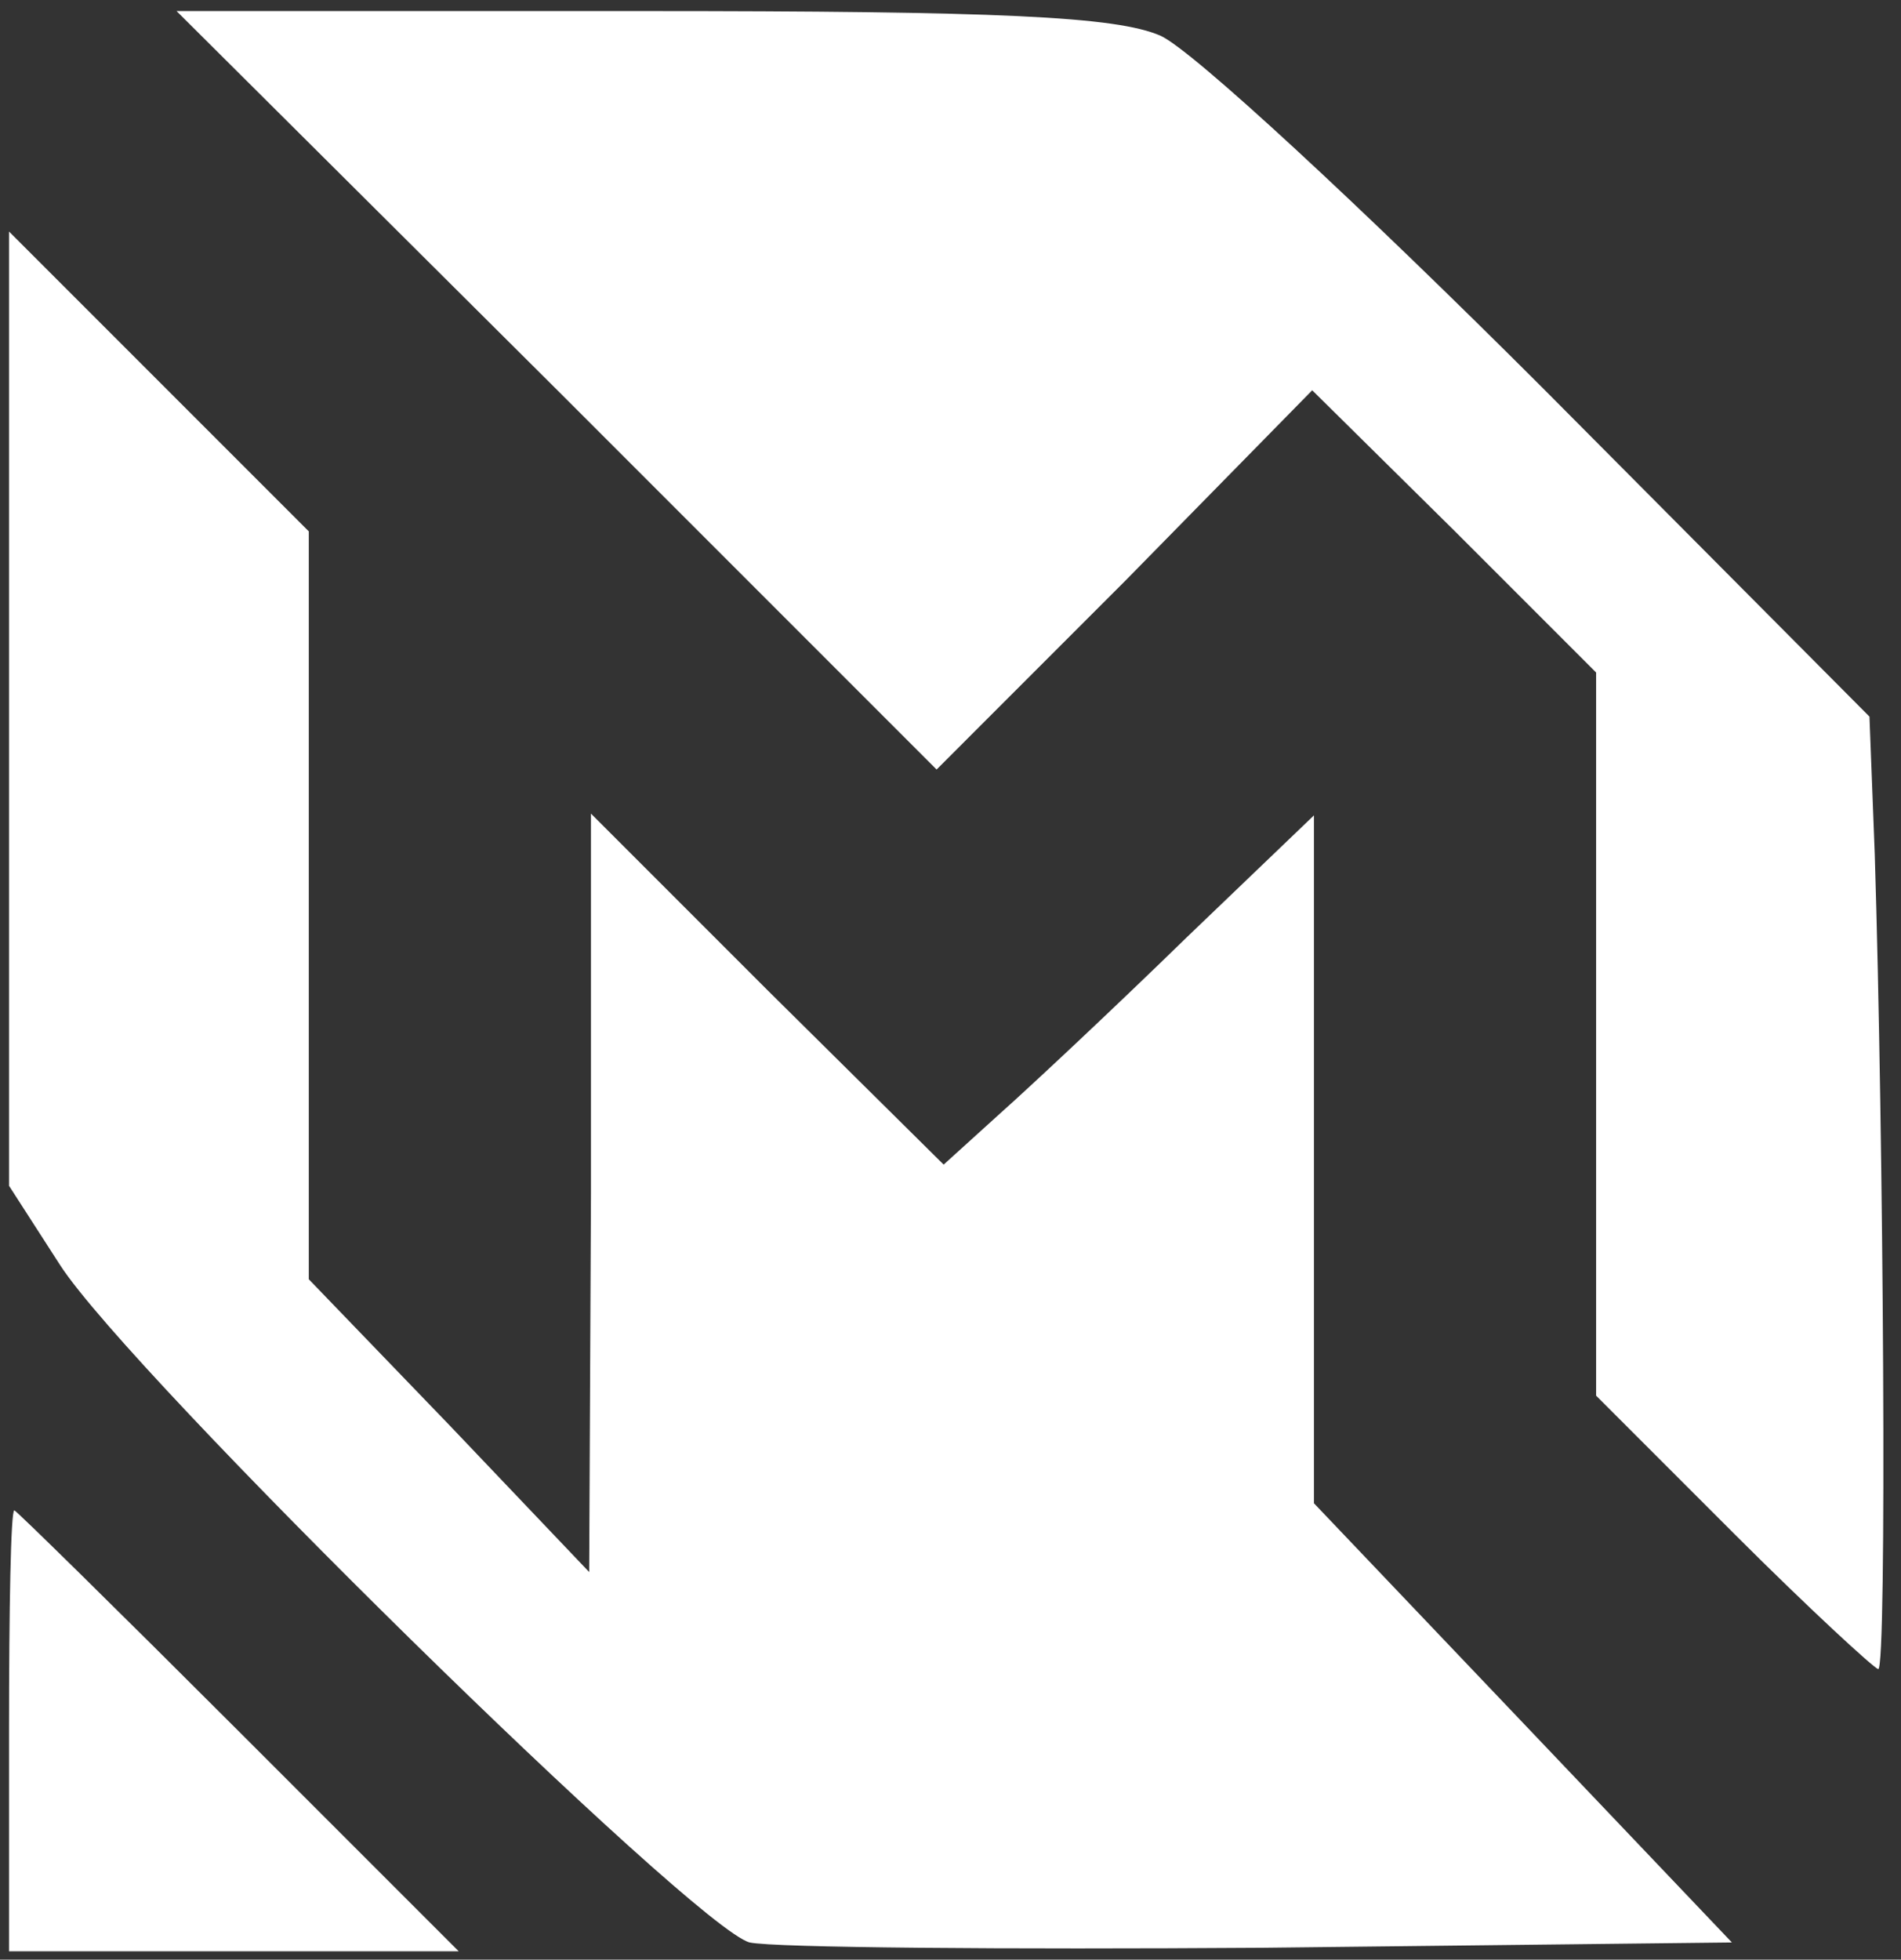 <svg width="98" height="101" viewBox="0 0 98 101" fill="none" xmlns="http://www.w3.org/2000/svg">
<rect x="0" y="0" width="98" height="101" fill="#333333" stroke="none"/>
<path d="M28.737 20.115L48.283 39.661L58.01 29.933L67.647 20.115L75.01 27.388L82.283 34.661V53.297V71.933L89.374 79.024C93.192 82.843 96.647 86.024 96.828 86.024C97.283 86.024 97.101 58.57 96.647 44.024L96.374 36.934L79.556 20.024C70.283 10.752 61.465 2.57 59.828 1.843C57.556 0.843 51.465 0.57 33.01 0.57H9.101L28.737 20.115Z" fill="white"/>
<path d="M0.465 36.57V61.115L3.101 65.206C6.738 70.842 35.828 99.388 38.647 100.115C39.919 100.388 51.828 100.479 65.101 100.388L89.283 100.115L78.556 88.842L67.737 77.479V59.751V42.024L61.192 48.297C57.556 51.842 53.192 55.933 51.556 57.388L48.647 60.024L39.556 51.024L30.465 41.933V61.479L30.374 81.024L23.192 73.479L15.919 65.933V46.66V27.388L8.192 19.66L0.465 11.933V36.57Z" fill="white"/>
<path d="M0.465 89.206V100.569H12.01H23.647L12.283 89.206C6.01 82.933 0.828 77.842 0.738 77.842C0.556 77.842 0.465 82.933 0.465 89.206Z" fill="white"/>
</svg>

